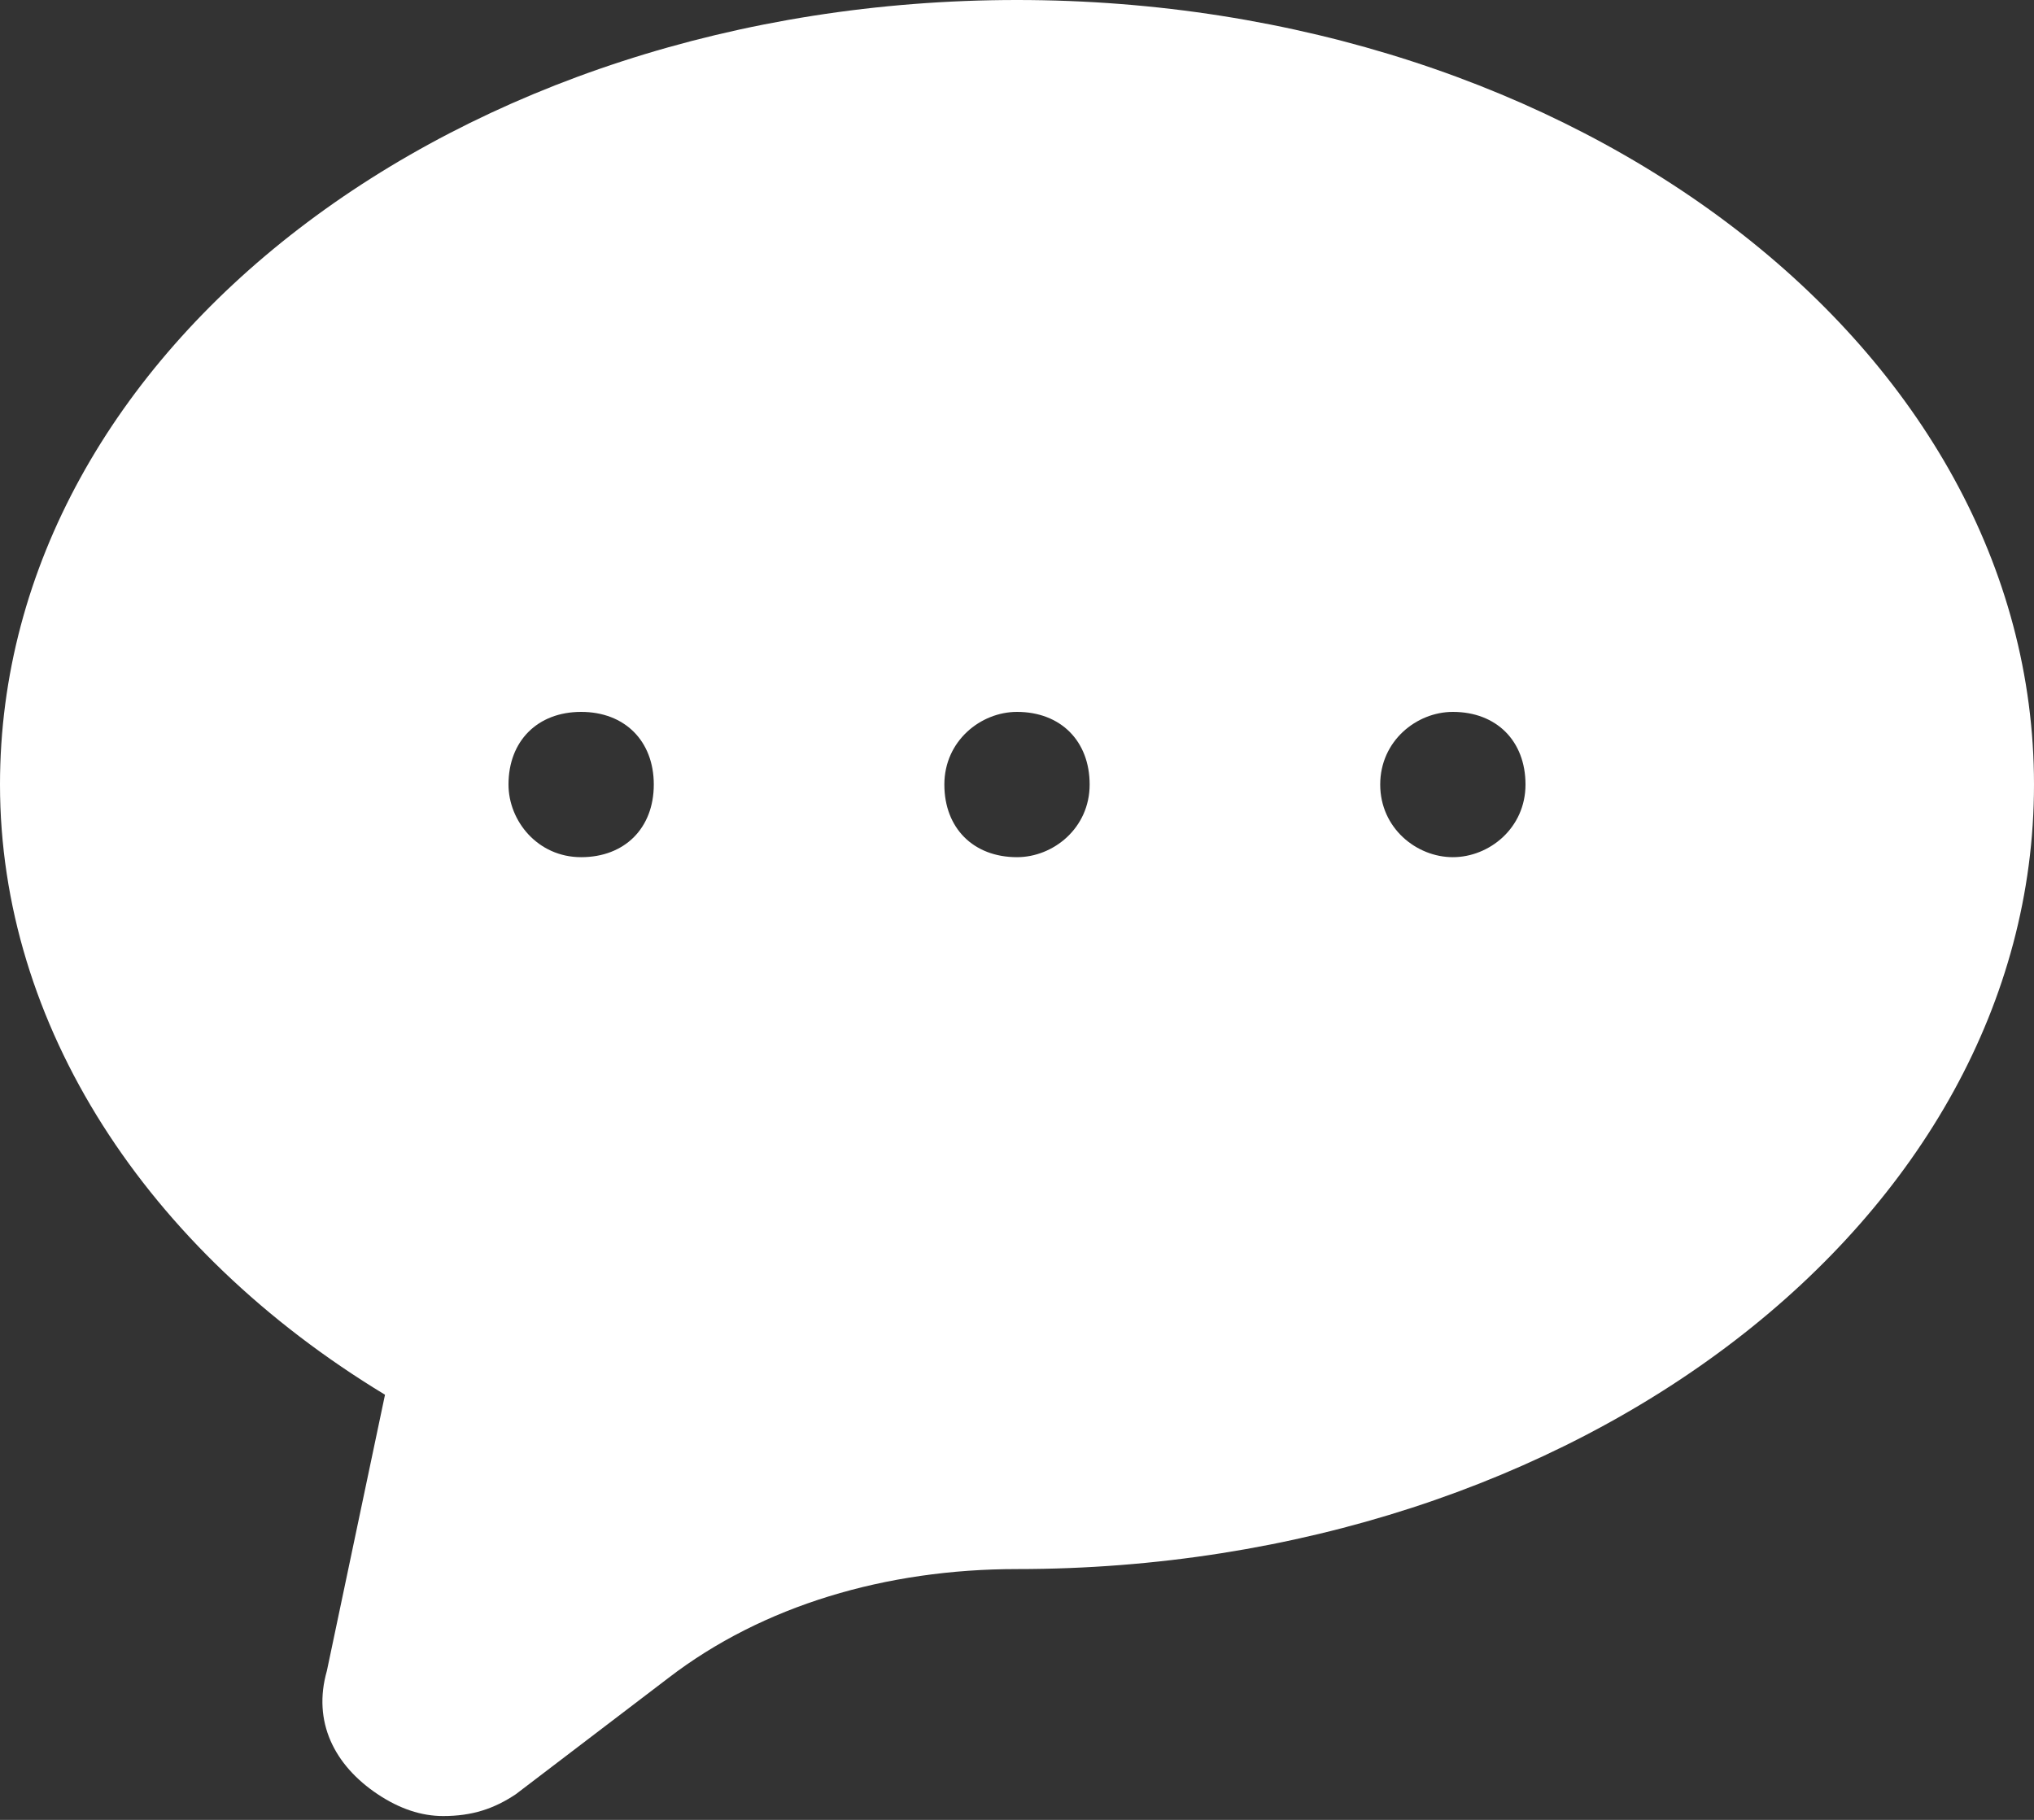 <?xml version="1.0" encoding="UTF-8"?> <svg xmlns="http://www.w3.org/2000/svg" width="228" height="204" viewBox="0 0 228 204" fill="none"><rect x="0" y="0" width="228" height="204" fill="#333333" stroke="none"/> <path d="M114 0C51.3 0 0 39.086 0 87.943C0 114.814 16.286 140.057 43.157 156.343L36.643 187.286C35.014 192.986 37.457 197.871 42.343 201.129C44.786 202.757 47.229 203.571 49.671 203.571C52.929 203.571 55.371 202.757 57.814 201.129L74.914 188.1C85.5 179.957 99.343 175.886 114 175.886C176.7 175.886 228 136.8 228 87.943C228 39.086 176.7 0 114 0ZM171 87.943C171 92.829 166.929 96.086 162.857 96.086C158.786 96.086 154.714 92.829 154.714 87.943C154.714 83.057 158.786 79.8 162.857 79.8C167.743 79.8 171 83.057 171 87.943ZM57 87.943C57 83.057 60.257 79.8 65.143 79.8C70.029 79.8 73.286 83.057 73.286 87.943C73.286 92.829 70.029 96.086 65.143 96.086C60.257 96.086 57 92.014 57 87.943ZM114 79.8C118.886 79.8 122.143 83.057 122.143 87.943C122.143 92.829 118.071 96.086 114 96.086C109.114 96.086 105.857 92.829 105.857 87.943C105.857 83.057 109.929 79.8 114 79.8Z" fill="white"></path> </svg> 